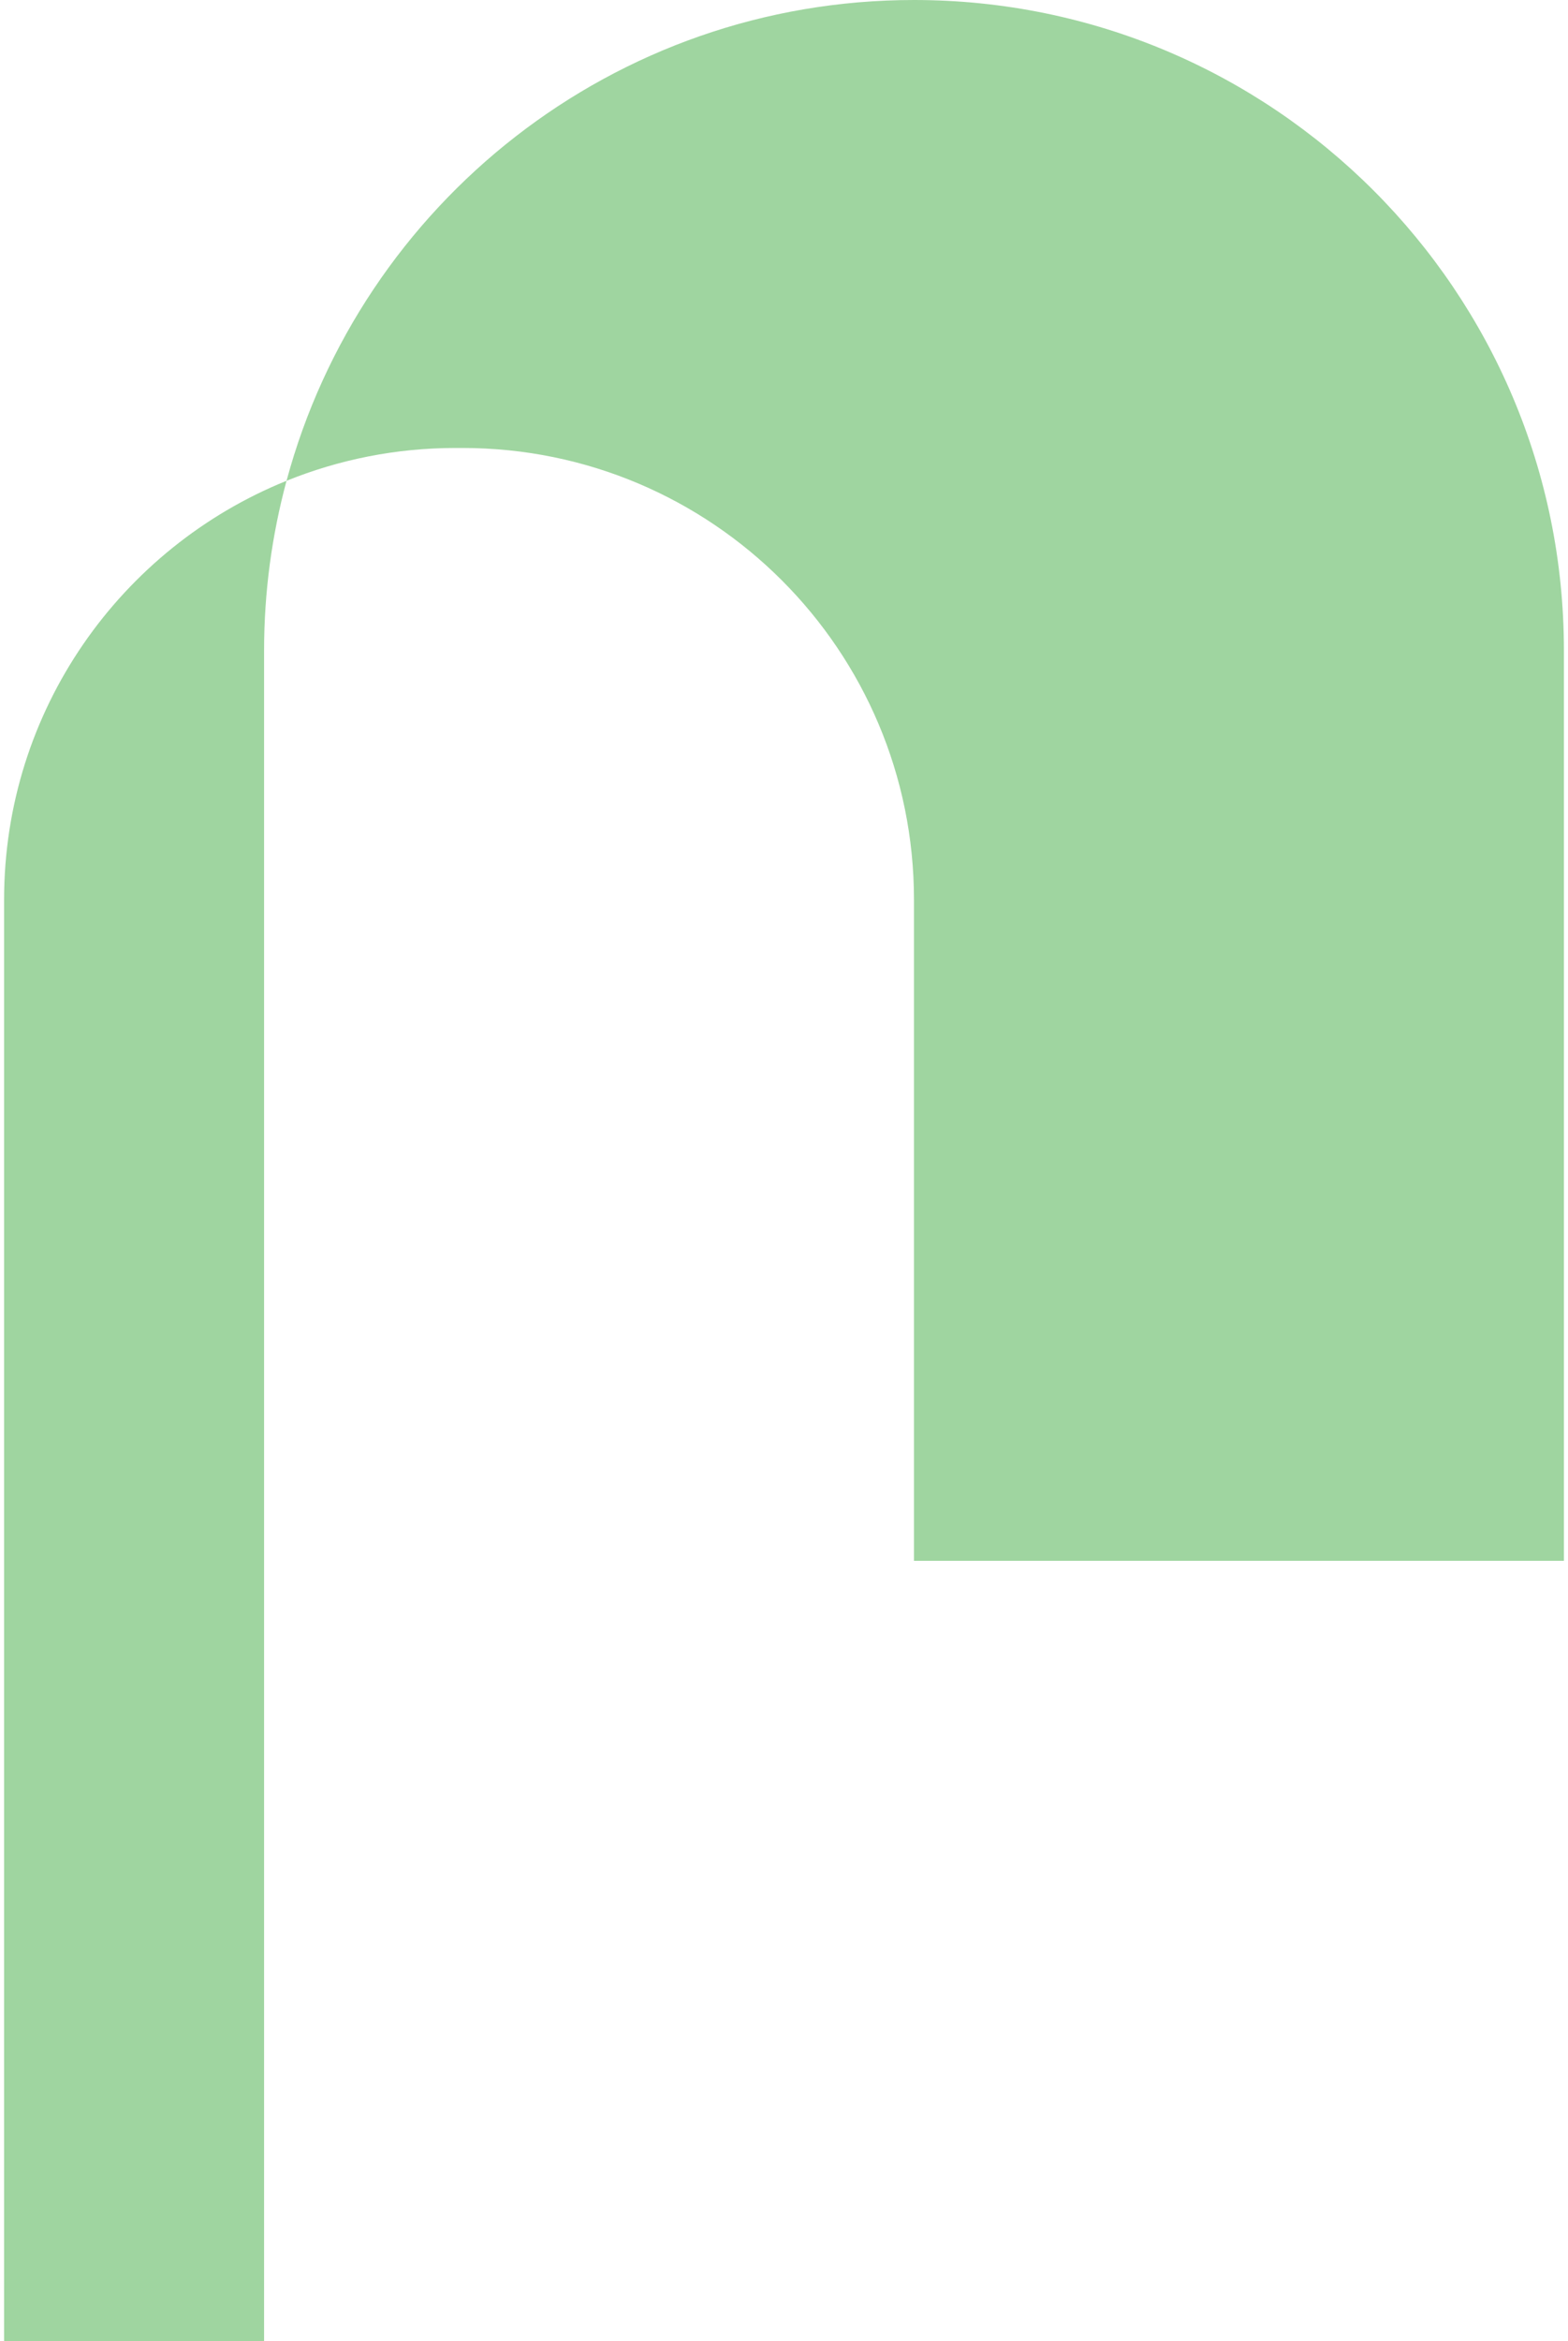 <svg xmlns="http://www.w3.org/2000/svg" width="128" height="191" viewBox="0 0 128 191" fill="none"><g clip-path="url(#clip0_1_2456)"><path d="M74.61 0C50.095 0 29.473 16.63 23.391 39.223C27.651 37.501 32.306 36.545 37.184 36.545H37.761C58.114 36.545 74.61 53.041 74.61 73.394V127.332H127.666V53.056C127.666 23.753 103.913 0 74.61 0Z" fill="#9FD5A0"></path><path d="M23.39 39.223C9.876 44.684 0.334 57.924 0.334 73.394V191H21.558V53.056C21.558 48.268 22.201 43.639 23.39 39.223Z" fill="#9FD5A0"></path></g><defs><clipPath id="clip0_1_2456"><rect width="127.332" height="191" fill="white" transform="translate(0.334)"></rect></clipPath></defs></svg>
